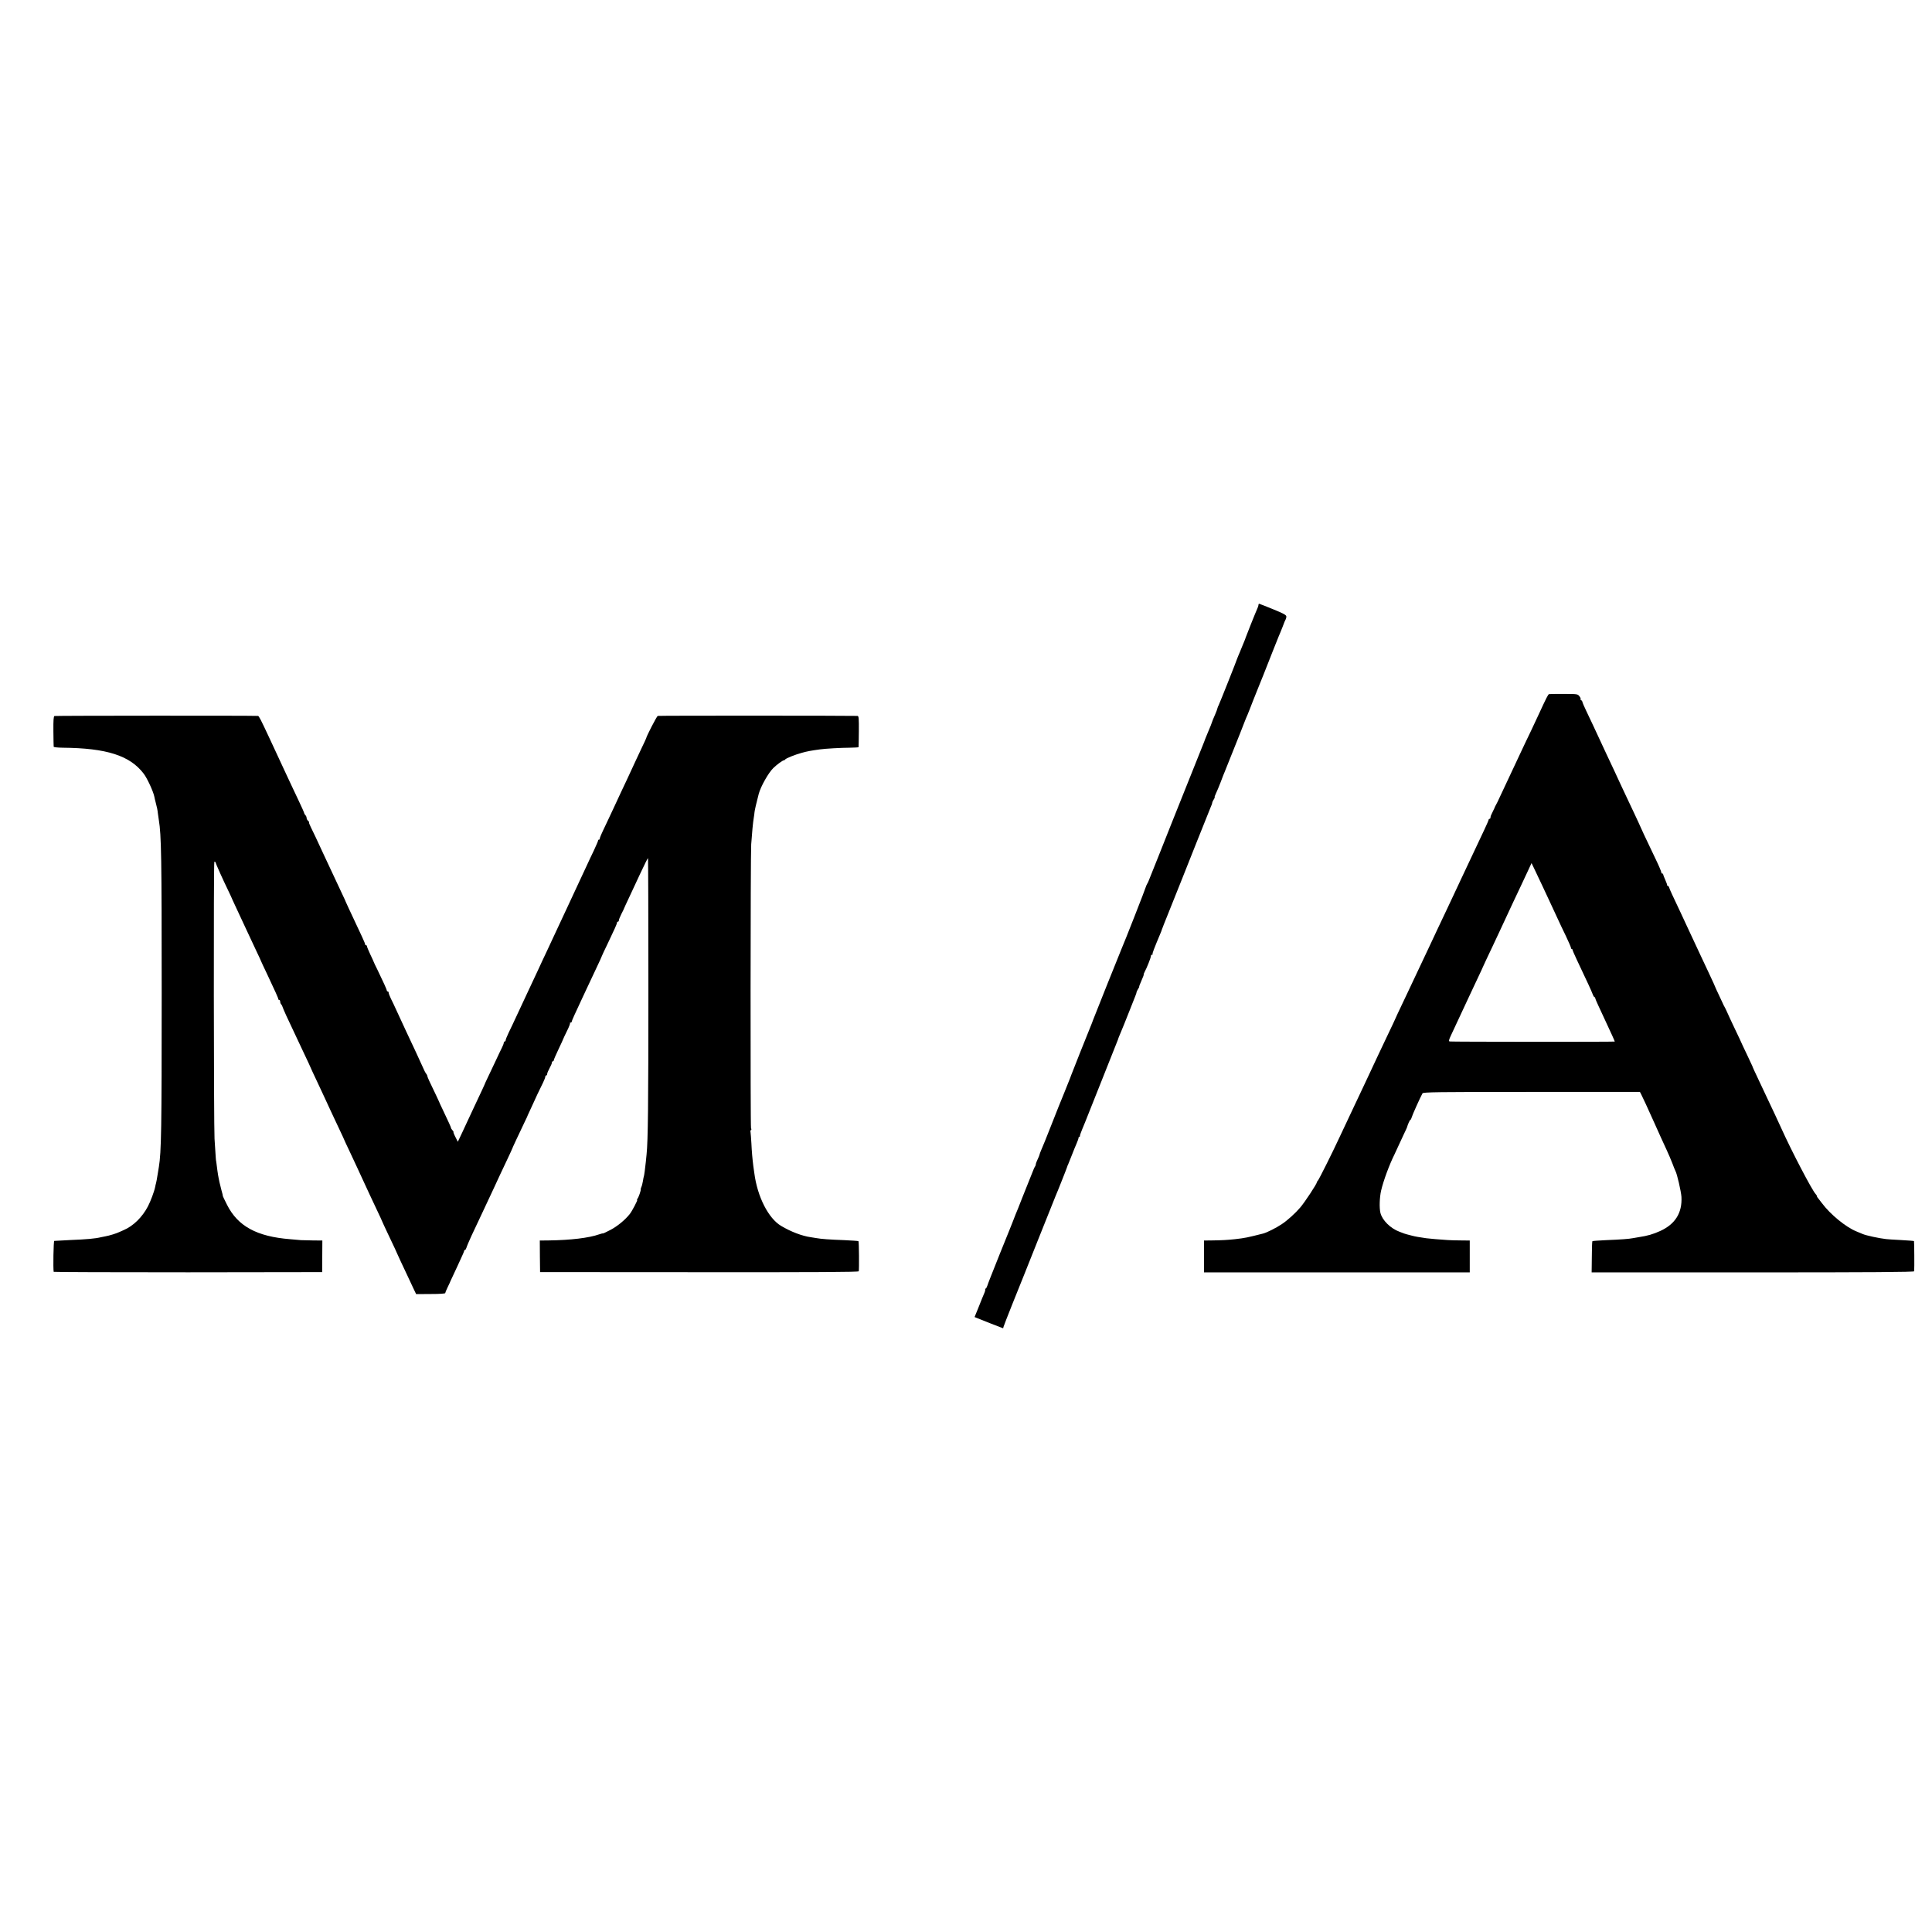 <?xml version="1.0" standalone="no"?>
<!DOCTYPE svg PUBLIC "-//W3C//DTD SVG 20010904//EN"
 "http://www.w3.org/TR/2001/REC-SVG-20010904/DTD/svg10.dtd">
<svg version="1.0" xmlns="http://www.w3.org/2000/svg"
 width="2048pt" height="2048pt" viewBox="0 0 2048 2048"
 preserveAspectRatio="xMidYMid meet">
<g transform="translate(0,2048) scale(0.1,-0.1)"
fill="#000000" stroke="none">
<path d="M13340 14067 c0 -8 -6 -27 -14 -43 -13 -27 -119 -293 -122 -304 0 -3
-6 -18 -12 -33 -7 -16 -21 -52 -33 -80 -11 -29 -26 -63 -32 -77 -6 -14 -11
-27 -12 -30 -2 -12 -187 -477 -196 -494 -6 -10 -12 -26 -14 -35 -2 -10 -12
-37 -23 -62 -21 -47 -33 -78 -38 -94 -1 -5 -15 -41 -32 -80 -34 -82 -44 -106
-48 -120 -2 -5 -52 -131 -112 -280 -59 -148 -163 -407 -230 -575 -66 -168
-126 -318 -133 -335 -7 -16 -13 -32 -14 -35 -1 -3 -7 -18 -14 -35 -7 -16 -23
-57 -36 -90 -13 -33 -29 -73 -36 -90 -7 -16 -13 -32 -14 -35 0 -3 -7 -16 -15
-30 -7 -14 -13 -26 -12 -27 2 -4 -235 -609 -258 -658 -10 -22 -299 -744 -304
-760 -2 -5 -7 -19 -11 -30 -38 -92 -217 -542 -219 -550 -2 -5 -8 -21 -13 -35
-6 -14 -34 -83 -62 -155 -29 -71 -56 -139 -61 -150 -5 -11 -43 -108 -85 -215
-42 -107 -85 -214 -96 -237 -10 -24 -19 -46 -19 -51 0 -5 -9 -27 -20 -50 -11
-22 -20 -47 -20 -55 0 -7 -4 -17 -8 -22 -5 -6 -19 -37 -31 -70 -13 -33 -27
-69 -32 -80 -5 -11 -36 -90 -70 -175 -33 -85 -66 -168 -74 -185 -7 -16 -23
-57 -35 -90 -13 -33 -29 -73 -36 -90 -7 -16 -50 -122 -95 -235 -115 -289 -120
-301 -132 -337 -6 -18 -14 -33 -19 -33 -5 0 -7 -4 -4 -8 2 -4 -2 -23 -11 -42
-8 -19 -19 -44 -23 -55 -5 -11 -24 -60 -43 -108 l-36 -88 22 -9 c40 -17 277
-110 280 -110 2 0 4 6 4 13 1 6 46 122 100 257 55 135 177 441 272 680 95 239
177 444 182 455 16 35 121 300 123 310 1 6 4 15 8 20 3 6 20 48 38 95 18 47
42 105 53 130 11 25 20 51 20 58 0 6 4 12 9 12 4 0 7 3 6 8 -1 7 6 28 22 67
10 22 7 14 214 535 80 201 150 379 157 395 7 17 13 32 13 35 1 3 9 26 20 50
33 78 42 102 99 245 70 176 75 188 75 198 0 4 8 19 16 33 9 13 14 24 12 24 -3
0 8 29 24 65 16 36 27 65 24 65 -3 0 2 12 10 28 23 42 66 150 66 167 0 8 5 15
12 15 6 0 9 3 6 6 -5 5 13 53 87 229 5 11 9 22 9 25 1 6 42 108 61 155 7 17
27 66 44 110 18 44 36 89 40 100 5 11 21 52 36 90 15 39 31 79 36 90 5 11 72
180 149 375 78 195 147 369 155 387 8 17 15 36 15 42 0 7 7 23 16 36 9 14 14
25 10 25 -3 0 3 17 13 38 10 20 33 75 51 122 17 47 36 94 41 105 4 11 40 101
80 200 39 99 77 194 84 210 7 17 25 62 39 100 15 39 33 84 41 100 7 17 34 84
59 150 26 66 51 129 56 140 10 22 81 201 155 390 26 66 53 134 60 150 8 17 26
62 41 100 14 39 29 75 33 80 4 6 7 19 7 30 -1 16 -28 31 -141 77 -77 32 -143
57 -147 58 -5 0 -8 -6 -8 -13z"/>
<path d="M16420 13122 c-10 -4 -28 -39 -110 -217 -15 -33 -52 -112 -82 -175
-31 -63 -72 -151 -93 -195 -20 -44 -54 -116 -75 -160 -40 -85 -112 -237 -162
-345 -16 -36 -34 -72 -39 -80 -5 -8 -14 -26 -19 -40 -6 -14 -17 -37 -25 -52
-8 -14 -15 -33 -15 -42 0 -9 -4 -16 -10 -16 -5 0 -10 -4 -10 -10 0 -5 -20 -51
-44 -102 -54 -115 -127 -270 -171 -363 -18 -38 -51 -108 -73 -155 -22 -47 -59
-125 -82 -175 -23 -49 -59 -126 -80 -170 -21 -44 -61 -129 -90 -190 -29 -60
-66 -139 -82 -175 -38 -82 -105 -223 -243 -515 -106 -224 -119 -250 -120 -255
-1 -5 -31 -68 -120 -255 -24 -49 -59 -124 -78 -165 -19 -41 -58 -124 -86 -184
-28 -59 -67 -143 -87 -185 -20 -42 -51 -107 -69 -146 -69 -146 -128 -272 -153
-325 -69 -150 -226 -465 -234 -468 -4 -2 -8 -8 -8 -13 0 -17 -128 -212 -177
-269 -50 -59 -138 -139 -195 -176 -59 -40 -159 -90 -198 -100 -171 -43 -187
-47 -300 -60 -75 -8 -140 -12 -241 -13 l-86 -1 0 -169 0 -169 1409 0 1408 0 0
169 0 169 -92 1 c-51 0 -115 2 -143 4 -71 4 -195 15 -225 19 -76 11 -119 18
-155 28 -22 6 -44 11 -50 13 -5 1 -19 5 -30 9 -11 5 -33 13 -50 19 -95 35
-183 122 -202 200 -13 55 -9 163 7 235 25 107 88 277 143 387 8 17 25 53 37
80 13 28 39 84 58 125 20 41 36 77 37 80 6 26 30 80 36 80 4 0 10 11 13 24 5
22 94 220 115 256 7 13 146 15 1157 15 l1148 0 13 -25 c15 -28 70 -148 137
-297 24 -54 56 -125 71 -158 15 -33 43 -94 62 -135 19 -41 46 -104 60 -140 13
-36 28 -73 33 -82 18 -32 60 -218 64 -275 9 -169 -65 -289 -225 -362 -77 -35
-134 -51 -225 -65 -22 -3 -50 -8 -64 -11 -38 -8 -130 -15 -285 -21 -77 -4
-142 -8 -145 -11 -3 -3 -6 -78 -6 -168 l-2 -163 1709 0 c1260 0 1709 3 1710
12 3 36 1 317 -2 320 -2 2 -65 7 -139 11 -74 4 -144 8 -155 10 -74 8 -213 38
-250 54 -11 5 -40 17 -65 27 -113 45 -279 182 -366 299 -16 22 -35 46 -41 53
-7 7 -13 17 -13 22 0 5 -6 15 -13 22 -37 37 -258 460 -367 703 -13 28 -43 93
-67 145 -25 52 -63 133 -85 180 -22 47 -58 123 -80 170 -42 88 -71 151 -73
160 -1 3 -27 58 -58 124 -31 65 -57 119 -57 121 0 2 -31 68 -69 147 -37 78
-76 161 -85 183 -10 22 -22 47 -27 55 -5 8 -12 22 -15 30 -3 8 -22 49 -42 90
-20 41 -36 77 -37 80 -4 12 -27 63 -75 165 -29 61 -68 143 -86 183 -89 189
-106 227 -140 300 -19 42 -53 113 -73 157 -85 179 -109 231 -116 253 -3 12
-11 22 -16 22 -5 0 -8 3 -7 8 1 4 -8 29 -20 56 -12 27 -22 52 -22 57 0 5 -4 9
-10 9 -5 0 -10 6 -10 14 0 8 -26 70 -59 138 -114 238 -161 339 -161 342 0 2
-30 66 -66 143 -36 76 -77 163 -91 193 -14 30 -38 82 -54 115 -15 33 -46 98
-67 145 -22 47 -58 123 -80 170 -45 97 -96 205 -148 318 -20 42 -52 111 -72
152 -20 41 -37 82 -38 90 -2 8 -8 16 -14 18 -5 2 -8 7 -5 12 3 4 -3 18 -14 31
-17 22 -24 23 -165 23 -80 1 -151 -1 -156 -2z m-68 -2037 c25 -55 66 -143 91
-195 24 -52 56 -122 72 -155 15 -33 52 -112 83 -175 30 -63 55 -121 55 -127 0
-7 4 -13 9 -13 4 0 8 -4 8 -10 0 -5 20 -51 44 -102 121 -255 155 -330 167
-362 7 -20 17 -36 21 -36 4 0 8 -4 8 -10 0 -5 15 -43 34 -82 18 -40 51 -109
71 -153 66 -141 104 -225 102 -226 -9 -4 -1741 -3 -1751 1 -10 4 -7 19 15 65
34 73 109 233 196 420 36 77 82 174 101 215 20 41 36 77 37 80 1 3 18 41 39
85 21 44 53 112 71 150 18 39 52 111 75 160 41 87 79 169 142 305 17 36 52
110 78 165 26 55 62 133 81 173 l34 73 35 -73 c19 -40 56 -118 82 -173z"/>
<path d="M577 12890 c-9 -4 -12 -45 -11 -160 1 -85 2 -159 3 -165 0 -6 40 -10
94 -11 467 -4 714 -83 860 -275 38 -49 103 -192 113 -244 2 -11 8 -38 14 -60
15 -57 19 -76 24 -120 3 -22 7 -53 10 -70 26 -159 30 -386 30 -1830 0 -1449
-4 -1685 -30 -1845 -3 -19 -7 -44 -9 -55 -13 -80 -17 -102 -21 -117 -3 -9 -7
-27 -9 -39 -9 -47 -49 -154 -77 -207 -60 -115 -156 -209 -258 -252 -14 -6 -34
-15 -45 -20 -31 -15 -105 -38 -150 -46 -22 -5 -42 -9 -45 -9 -61 -15 -155 -23
-330 -30 -85 -4 -160 -8 -165 -9 -8 -3 -13 -289 -6 -328 0 -3 641 -5 1424 -5
l1422 2 1 168 1 167 -101 1 c-55 1 -112 2 -126 3 -14 2 -65 6 -114 10 -354 28
-555 138 -669 364 -26 51 -46 93 -45 95 1 1 -5 29 -15 62 -9 33 -18 71 -21 85
-3 14 -7 34 -9 45 -5 20 -19 119 -23 158 -1 9 -2 18 -3 20 -2 2 -4 29 -17 237
-8 145 -11 2919 -2 2933 4 7 9 4 14 -8 3 -11 16 -40 27 -65 11 -25 21 -47 22
-50 1 -3 18 -41 39 -85 76 -159 90 -190 91 -195 1 -3 18 -40 38 -82 41 -87 94
-200 125 -268 11 -25 48 -103 81 -173 34 -71 61 -130 61 -132 0 -1 26 -58 59
-126 88 -187 121 -259 121 -270 0 -5 5 -9 10 -9 6 0 10 -8 10 -18 0 -10 5 -23
11 -29 6 -6 12 -17 13 -24 2 -8 20 -50 40 -94 89 -188 106 -224 141 -300 21
-44 54 -114 73 -155 20 -41 36 -77 37 -80 1 -3 13 -30 27 -60 14 -30 41 -89
61 -130 19 -41 50 -109 70 -150 19 -41 49 -106 67 -145 18 -38 57 -121 86
-183 30 -63 54 -115 54 -117 0 -1 24 -54 54 -116 29 -63 65 -139 79 -169 14
-30 44 -95 67 -145 23 -49 53 -115 67 -145 14 -30 50 -106 79 -168 30 -63 54
-115 54 -117 0 -2 28 -62 61 -132 60 -126 101 -213 104 -223 1 -3 15 -34 32
-70 17 -36 50 -105 73 -155 23 -49 53 -113 66 -141 l25 -52 155 1 c95 0 154 4
154 10 0 6 12 35 27 66 15 31 28 58 28 61 1 3 17 37 35 75 18 39 34 72 35 75
1 3 18 40 38 83 20 42 37 82 37 87 0 6 4 10 9 10 5 0 11 11 15 23 3 13 28 71
54 128 27 57 64 136 82 174 18 39 52 111 75 160 23 50 57 122 75 160 53 115
85 184 144 308 31 65 56 120 56 122 0 4 69 151 133 285 18 36 32 67 32 70 1 3
14 32 30 65 16 33 29 62 30 65 2 8 73 158 101 213 13 27 24 55 24 63 0 8 5 14
10 14 6 0 10 7 10 16 0 8 11 35 25 60 14 25 25 51 25 59 0 8 5 15 10 15 6 0
10 5 10 11 0 6 22 58 50 116 28 58 50 107 50 109 0 2 18 40 39 83 22 44 37 82
33 85 -3 3 0 6 6 6 7 0 12 4 12 9 0 9 33 82 117 261 25 52 55 118 68 145 13
28 48 103 79 168 31 65 56 120 56 123 0 2 26 59 59 126 78 163 101 215 101
227 0 6 5 11 10 11 6 0 10 6 10 14 0 8 12 38 27 68 15 29 28 55 28 58 1 3 21
48 46 100 25 52 81 172 124 266 44 95 82 170 84 168 2 -2 4 -628 4 -1391 0
-1227 -4 -1603 -19 -1748 -2 -22 -6 -58 -8 -80 -6 -63 -18 -150 -21 -155 -2
-3 -6 -25 -10 -50 -4 -24 -11 -52 -16 -62 -5 -9 -8 -21 -7 -25 3 -11 -22 -85
-35 -100 -5 -7 -7 -13 -3 -13 8 0 -54 -119 -79 -150 -50 -63 -132 -130 -205
-168 -44 -23 -80 -40 -80 -37 0 2 -17 -2 -37 -9 -110 -39 -305 -62 -535 -65
l-96 -1 1 -167 2 -168 1687 -1 c1242 -1 1688 1 1691 10 5 16 3 314 -3 319 -3
3 -70 7 -150 11 -160 6 -245 12 -299 22 -20 3 -45 7 -56 9 -93 13 -211 58
-315 120 -135 80 -252 310 -284 560 -3 22 -8 54 -10 70 -10 78 -17 158 -21
245 -3 52 -7 105 -9 118 -3 12 -1 22 4 22 6 0 6 10 1 23 -7 22 -6 2881 2 3007
8 116 19 234 27 280 4 25 8 52 8 60 0 12 23 113 45 195 21 78 103 224 155 274
37 36 99 81 110 81 6 0 12 4 14 8 5 12 104 52 178 72 57 16 96 23 190 36 54 8
230 18 317 18 51 1 94 3 94 6 1 3 2 78 3 168 1 139 -1 162 -14 163 -51 3
-2107 4 -2118 0 -10 -3 -122 -220 -122 -236 0 -2 -23 -52 -52 -112 -28 -59
-52 -110 -53 -113 -2 -5 -37 -81 -102 -220 -39 -81 -76 -162 -138 -295 -15
-33 -50 -107 -77 -164 -60 -125 -72 -154 -70 -163 1 -5 -3 -8 -8 -8 -6 0 -10
-5 -10 -10 0 -6 -21 -54 -46 -108 -26 -53 -59 -124 -74 -157 -15 -33 -43 -94
-63 -135 -69 -147 -120 -256 -149 -320 -17 -36 -45 -98 -64 -137 -19 -40 -50
-108 -70 -150 -20 -43 -54 -115 -75 -161 -22 -45 -69 -147 -105 -225 -36 -78
-83 -178 -104 -222 -21 -44 -52 -111 -70 -150 -85 -183 -100 -214 -129 -274
-17 -36 -31 -70 -31 -78 0 -7 -4 -13 -10 -13 -5 0 -10 -6 -10 -14 0 -8 -9 -31
-20 -53 -11 -21 -41 -85 -68 -143 -27 -58 -64 -136 -83 -175 -18 -38 -34 -72
-34 -75 -2 -5 -24 -54 -105 -225 -23 -49 -54 -117 -70 -150 -15 -33 -46 -98
-67 -144 l-40 -84 -26 51 c-15 29 -23 52 -20 52 3 0 -1 8 -10 18 -8 9 -16 20
-16 25 0 7 -24 60 -93 205 -18 37 -33 69 -33 72 -1 4 -52 112 -106 224 -10 22
-19 44 -19 50 0 5 -6 17 -13 25 -8 9 -23 39 -35 68 -12 28 -44 98 -71 155 -77
163 -135 288 -211 453 -17 39 -43 92 -56 118 -13 27 -24 55 -24 63 0 8 -4 14
-10 14 -5 0 -10 5 -10 10 0 11 -38 94 -99 220 -21 41 -38 78 -39 82 -1 5 -18
41 -37 81 -19 41 -35 79 -35 85 0 7 -4 12 -10 12 -5 0 -10 4 -10 10 0 12 -30
77 -173 380 -17 36 -31 67 -32 70 0 3 -16 37 -34 75 -53 113 -92 196 -206 440
-58 127 -117 251 -130 276 -13 26 -22 49 -19 51 2 3 -2 11 -11 18 -8 7 -15 20
-15 29 0 9 -5 22 -12 29 -6 6 -13 17 -14 24 -1 7 -27 65 -57 128 -30 63 -71
150 -91 193 -20 42 -51 110 -70 150 -37 79 -81 173 -145 312 -97 208 -116 245
-126 246 -41 4 -2148 3 -2158 -1z"/>
</g>
</svg>
